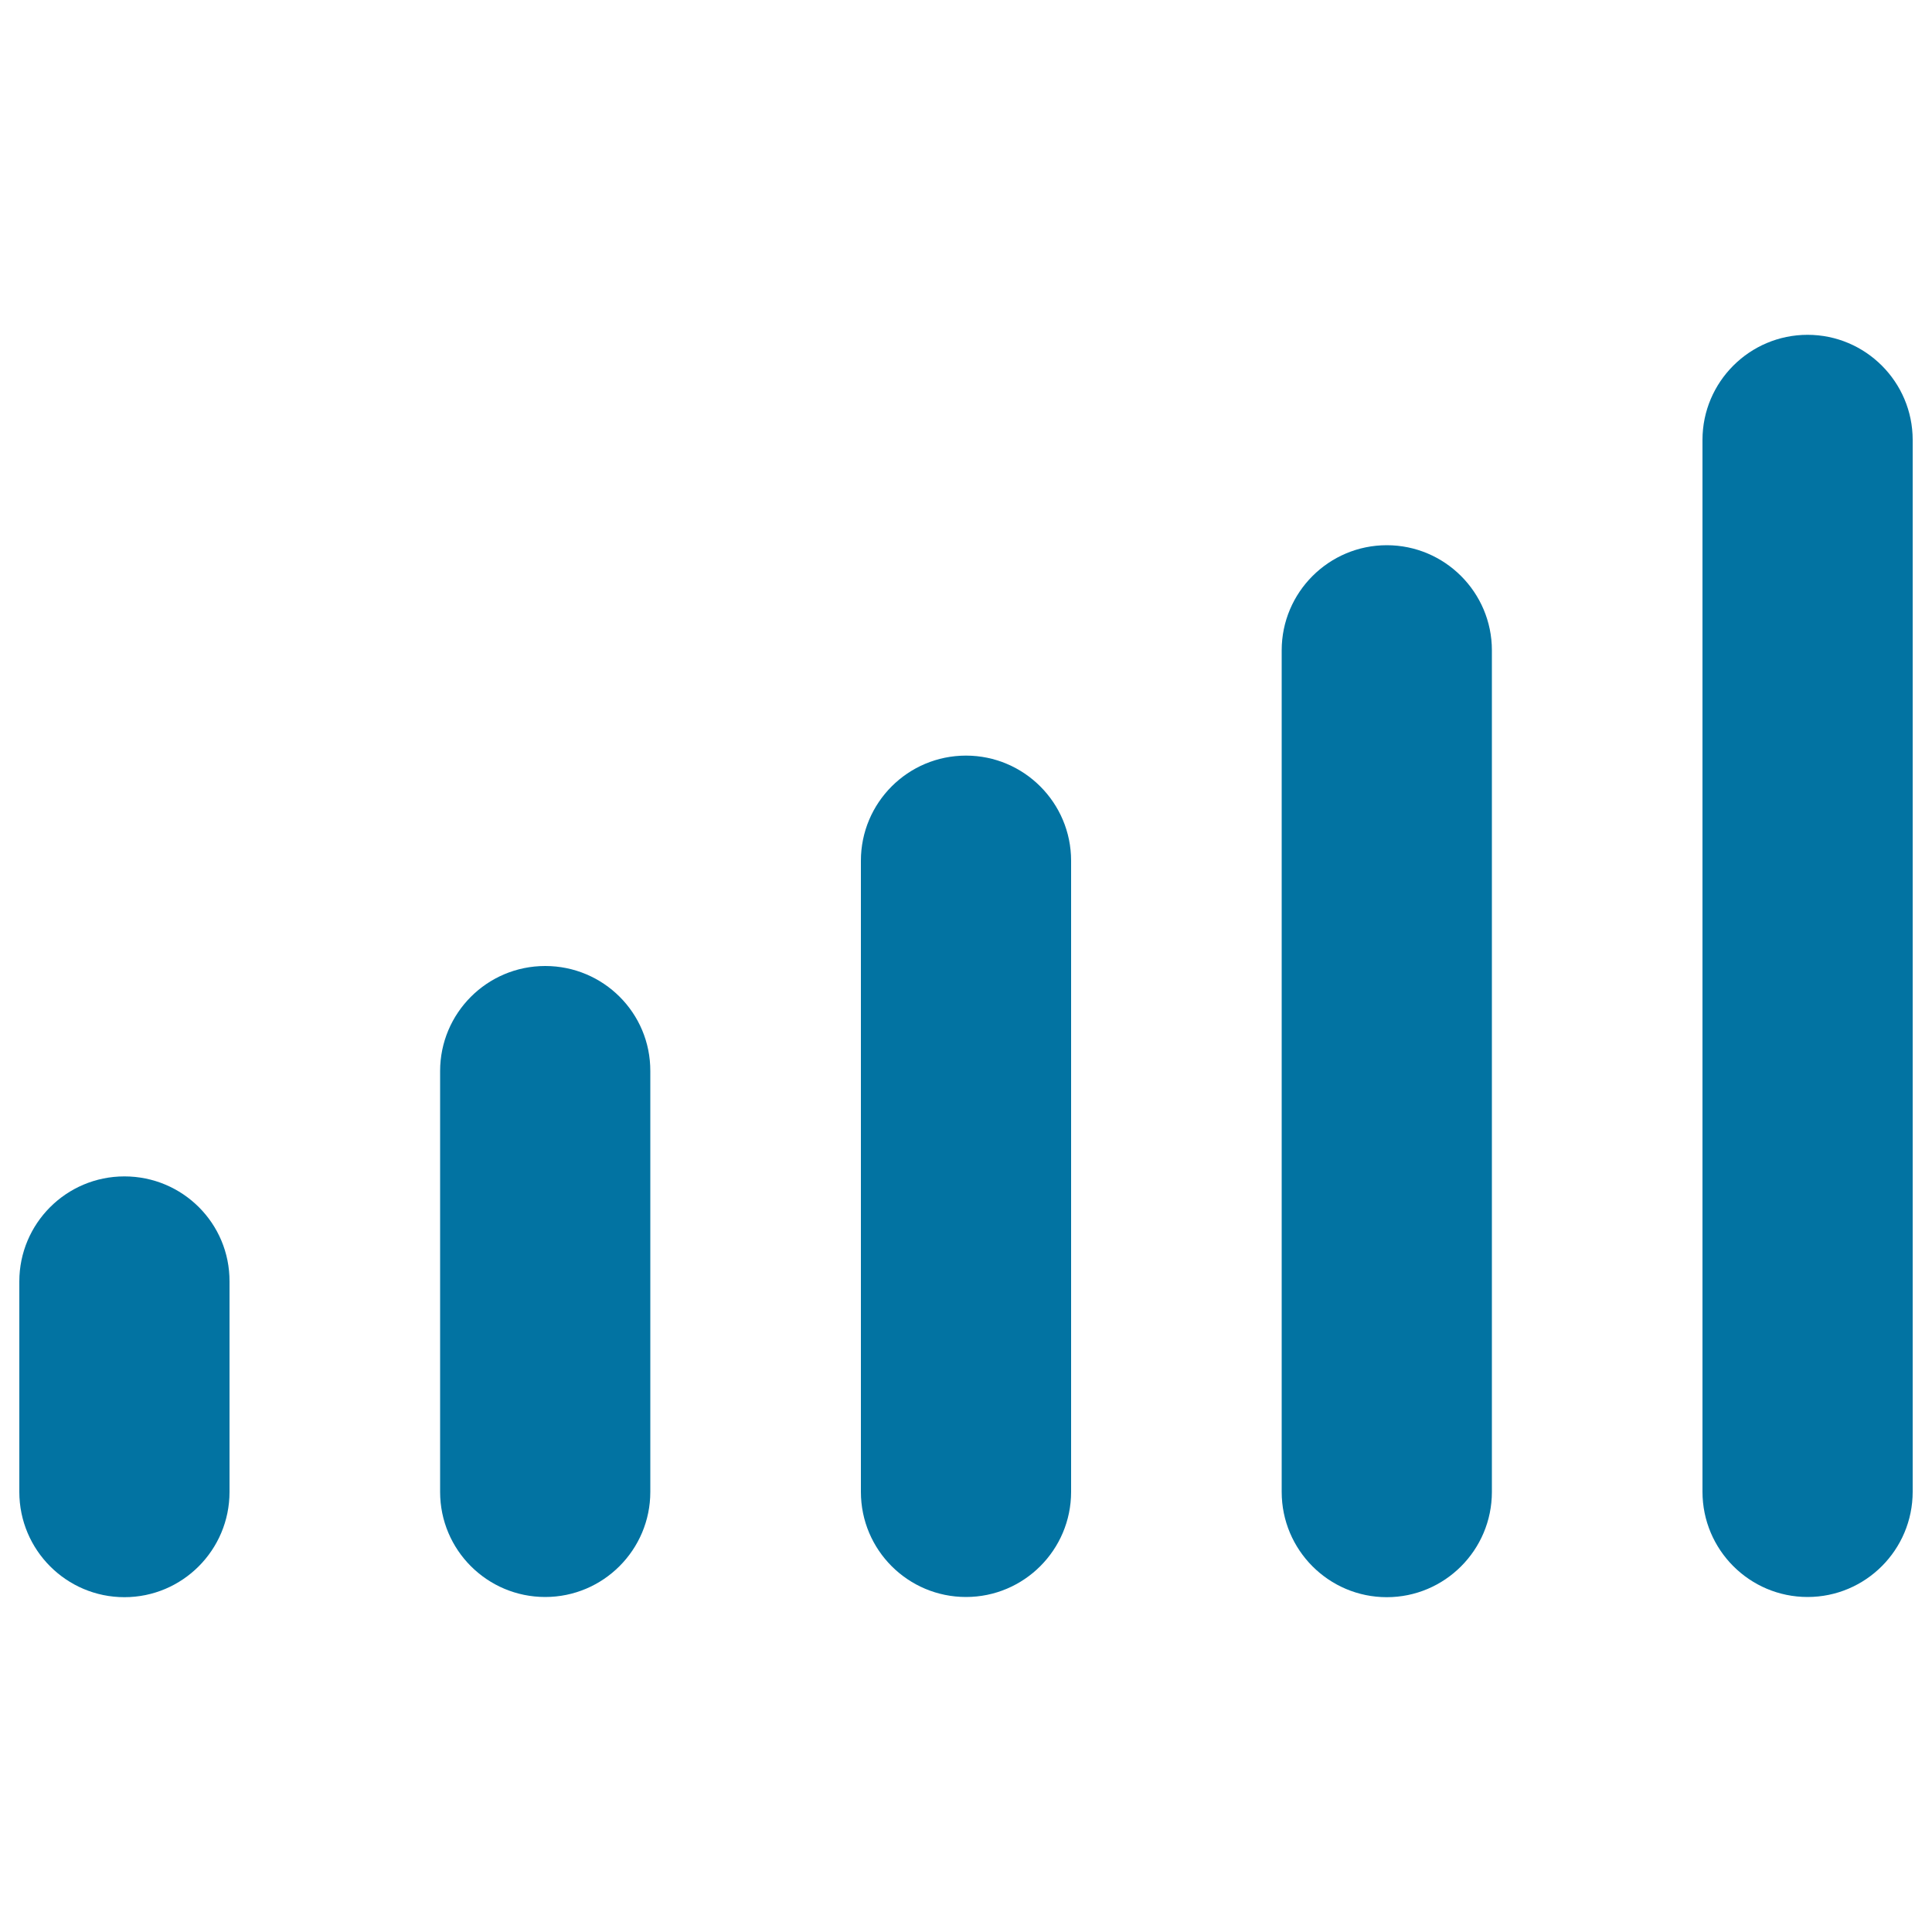 <svg xmlns="http://www.w3.org/2000/svg" viewBox="0 0 1000 1000" style="fill:#0273a2">
<title>Volume Bars SVG icon</title>
<g><g id="_x33_54._Volume_Indicator"><g><path d="M64.4,608.9c-30.1,0-54.4,24.4-54.4,54.4v108.9c0,30.1,24.4,54.5,54.4,54.5s54.4-24.4,54.4-54.5V663.3C118.9,633.2,94.5,608.9,64.4,608.9z M282.2,500c-30.1,0-54.4,24.4-54.4,54.4v217.8c0,30.1,24.4,54.4,54.4,54.4c30,0,54.4-24.4,54.4-54.4V554.4C336.7,524.3,312.3,500,282.2,500z M500,391.1c-30.1,0-54.4,24.4-54.4,54.4v326.7c0,30.1,24.4,54.4,54.4,54.4c30,0,54.4-24.4,54.4-54.4V445.5C554.4,415.5,530,391.1,500,391.1z M717.8,282.2c-30,0-54.4,24.4-54.4,54.4v435.6c0,30.1,24.4,54.5,54.4,54.5c30,0,54.4-24.4,54.4-54.5V336.6C772.2,306.6,747.8,282.2,717.8,282.2z M935.6,173.3c-30,0-54.4,24.4-54.4,54.4v544.4c0,30.1,24.4,54.5,54.4,54.5c30,0,54.4-24.4,54.4-54.5V227.7C990,197.7,965.6,173.3,935.6,173.3z"/></g></g></g>
</svg>
